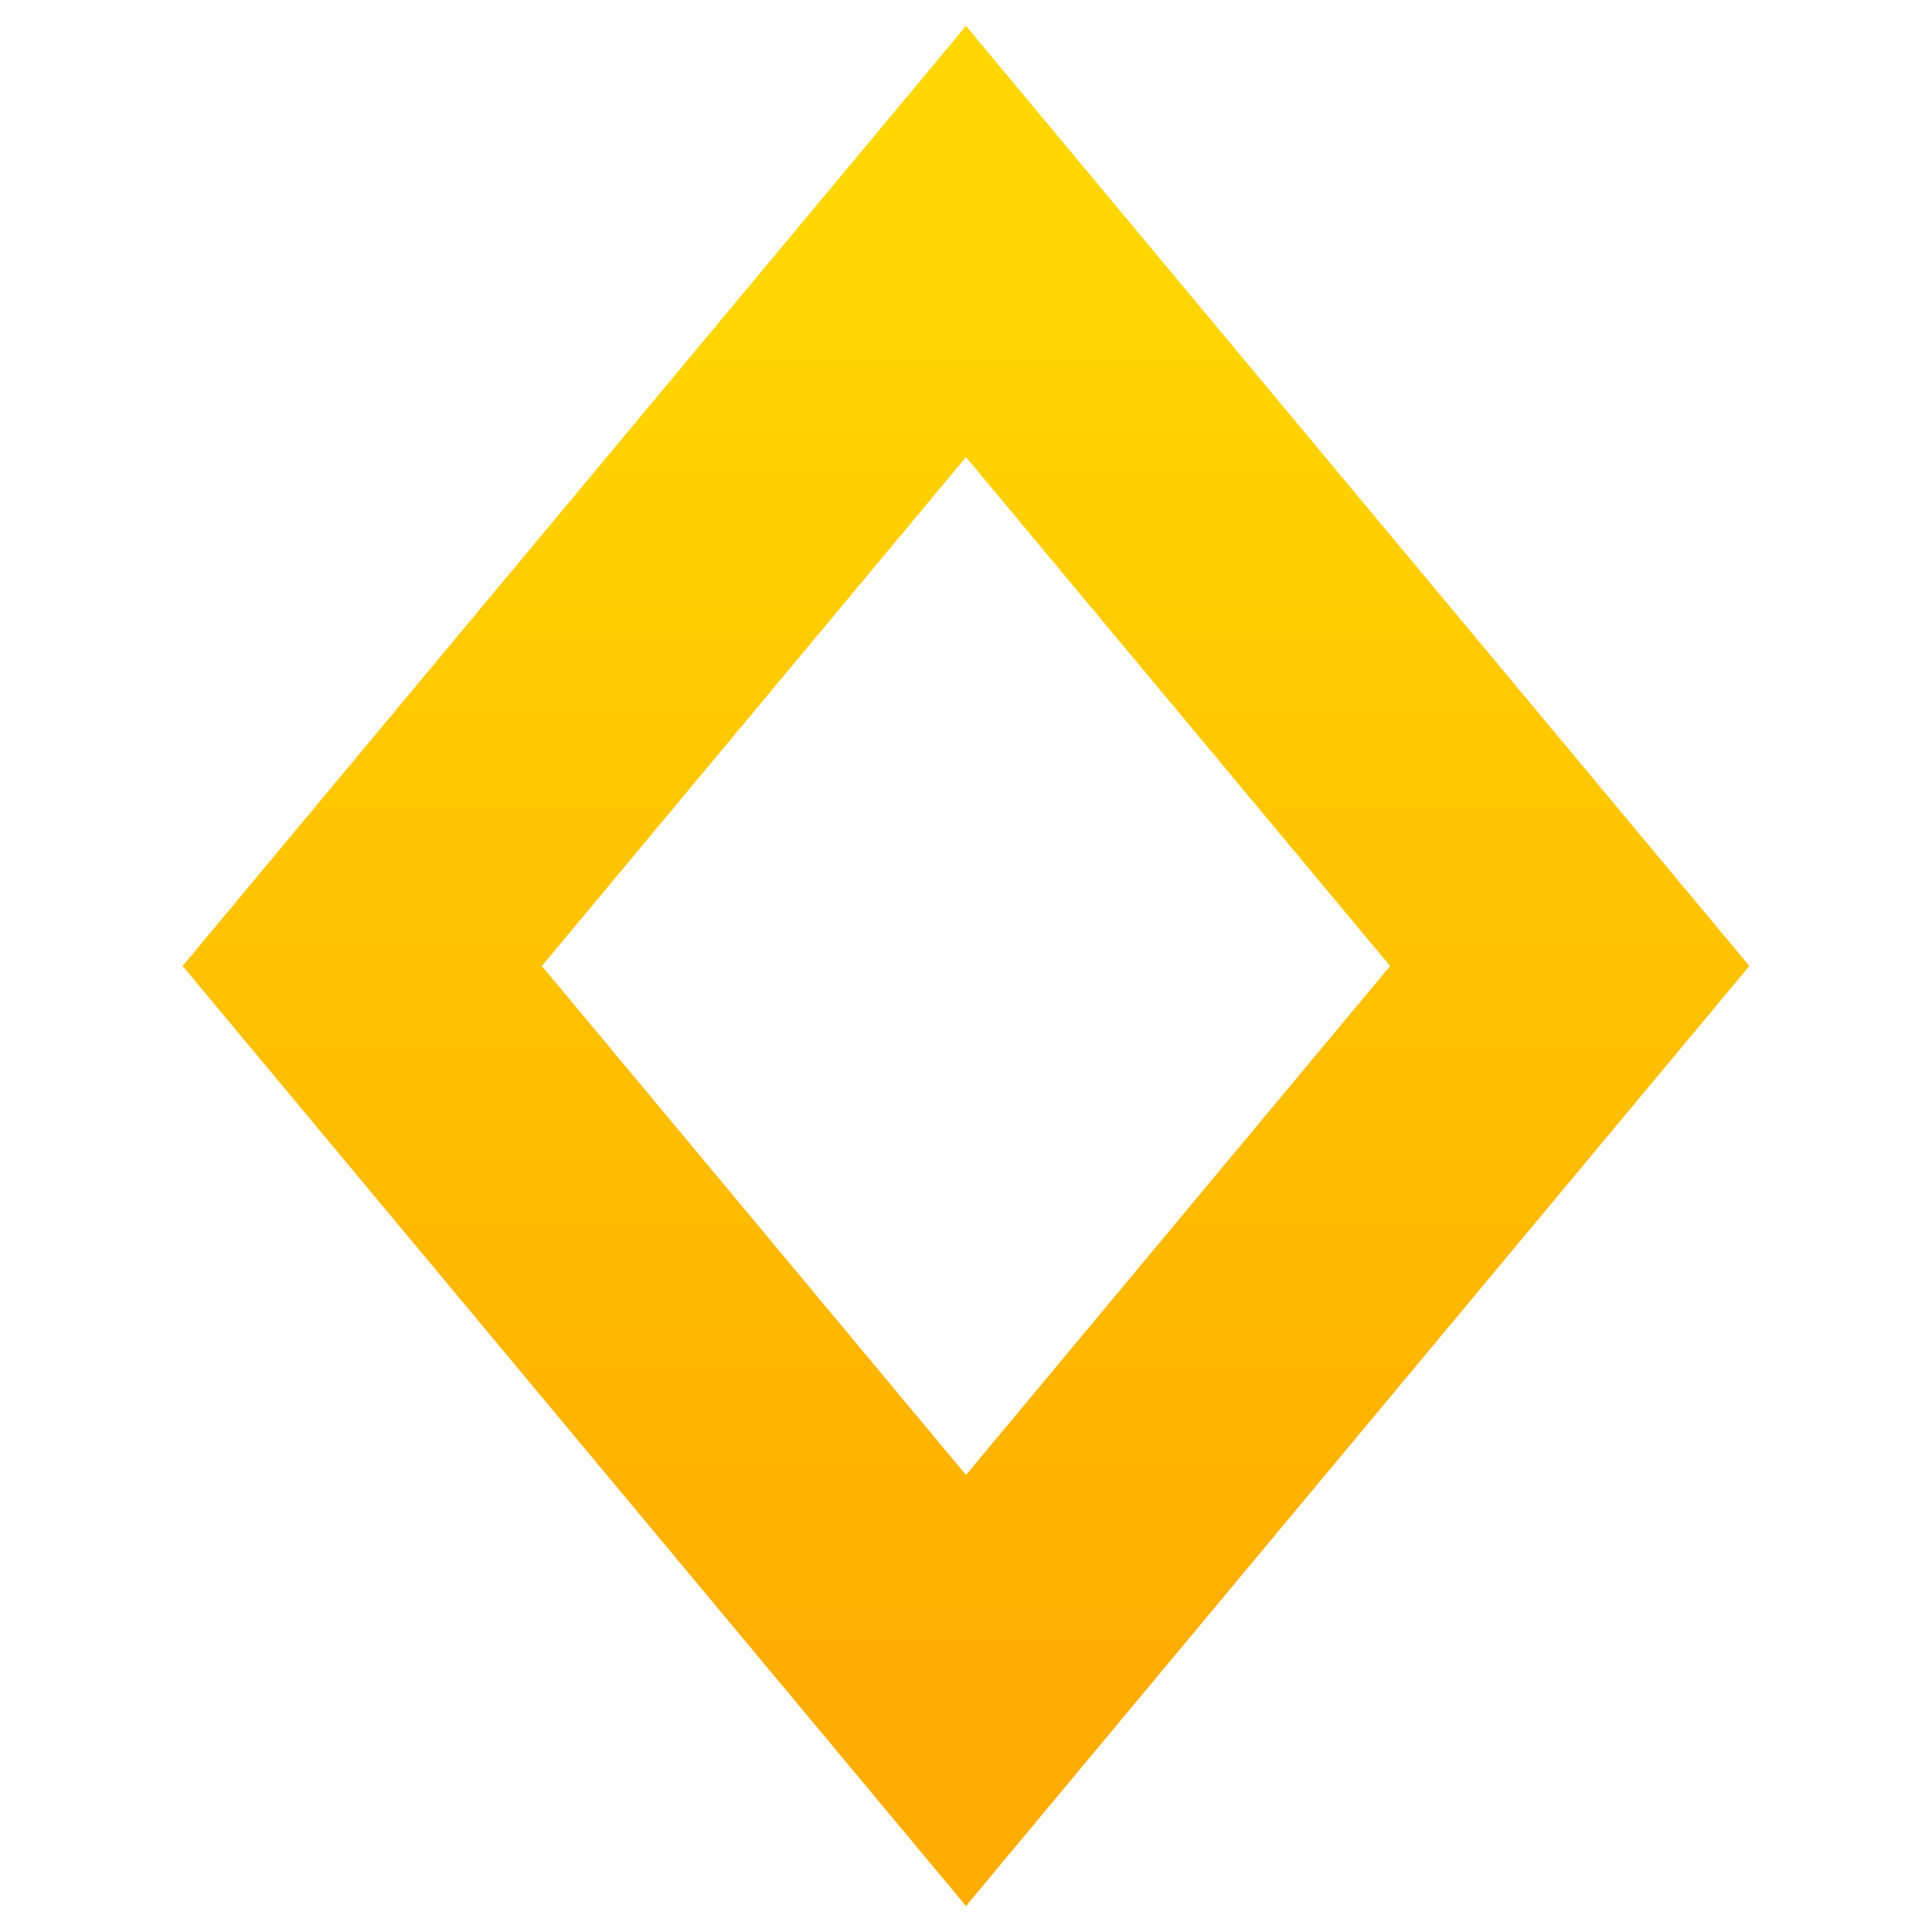 <svg width="14" height="14" viewBox="0 0 14 14" fill="none" xmlns="http://www.w3.org/2000/svg">
<g id="IC-Membership" clip-path="url(#clip0_296_19491)">
<path id="Vector" d="M7 1.75L2.625 7L7 12.25L11.375 7L7 1.75Z" stroke="url(#paint0_linear_296_19491)" stroke-width="2" stroke-miterlimit="10"/>
</g>
<defs>
<linearGradient id="paint0_linear_296_19491" x1="7" y1="1.75" x2="7" y2="12.25" gradientUnits="userSpaceOnUse">
<stop stop-color="#FFD700"/>
<stop offset="1" stop-color="#FFAD00"/>
</linearGradient>
<clipPath id="clip0_296_19491">
<rect width="14" height="14" fill="white"/>
</clipPath>
</defs>
</svg>
